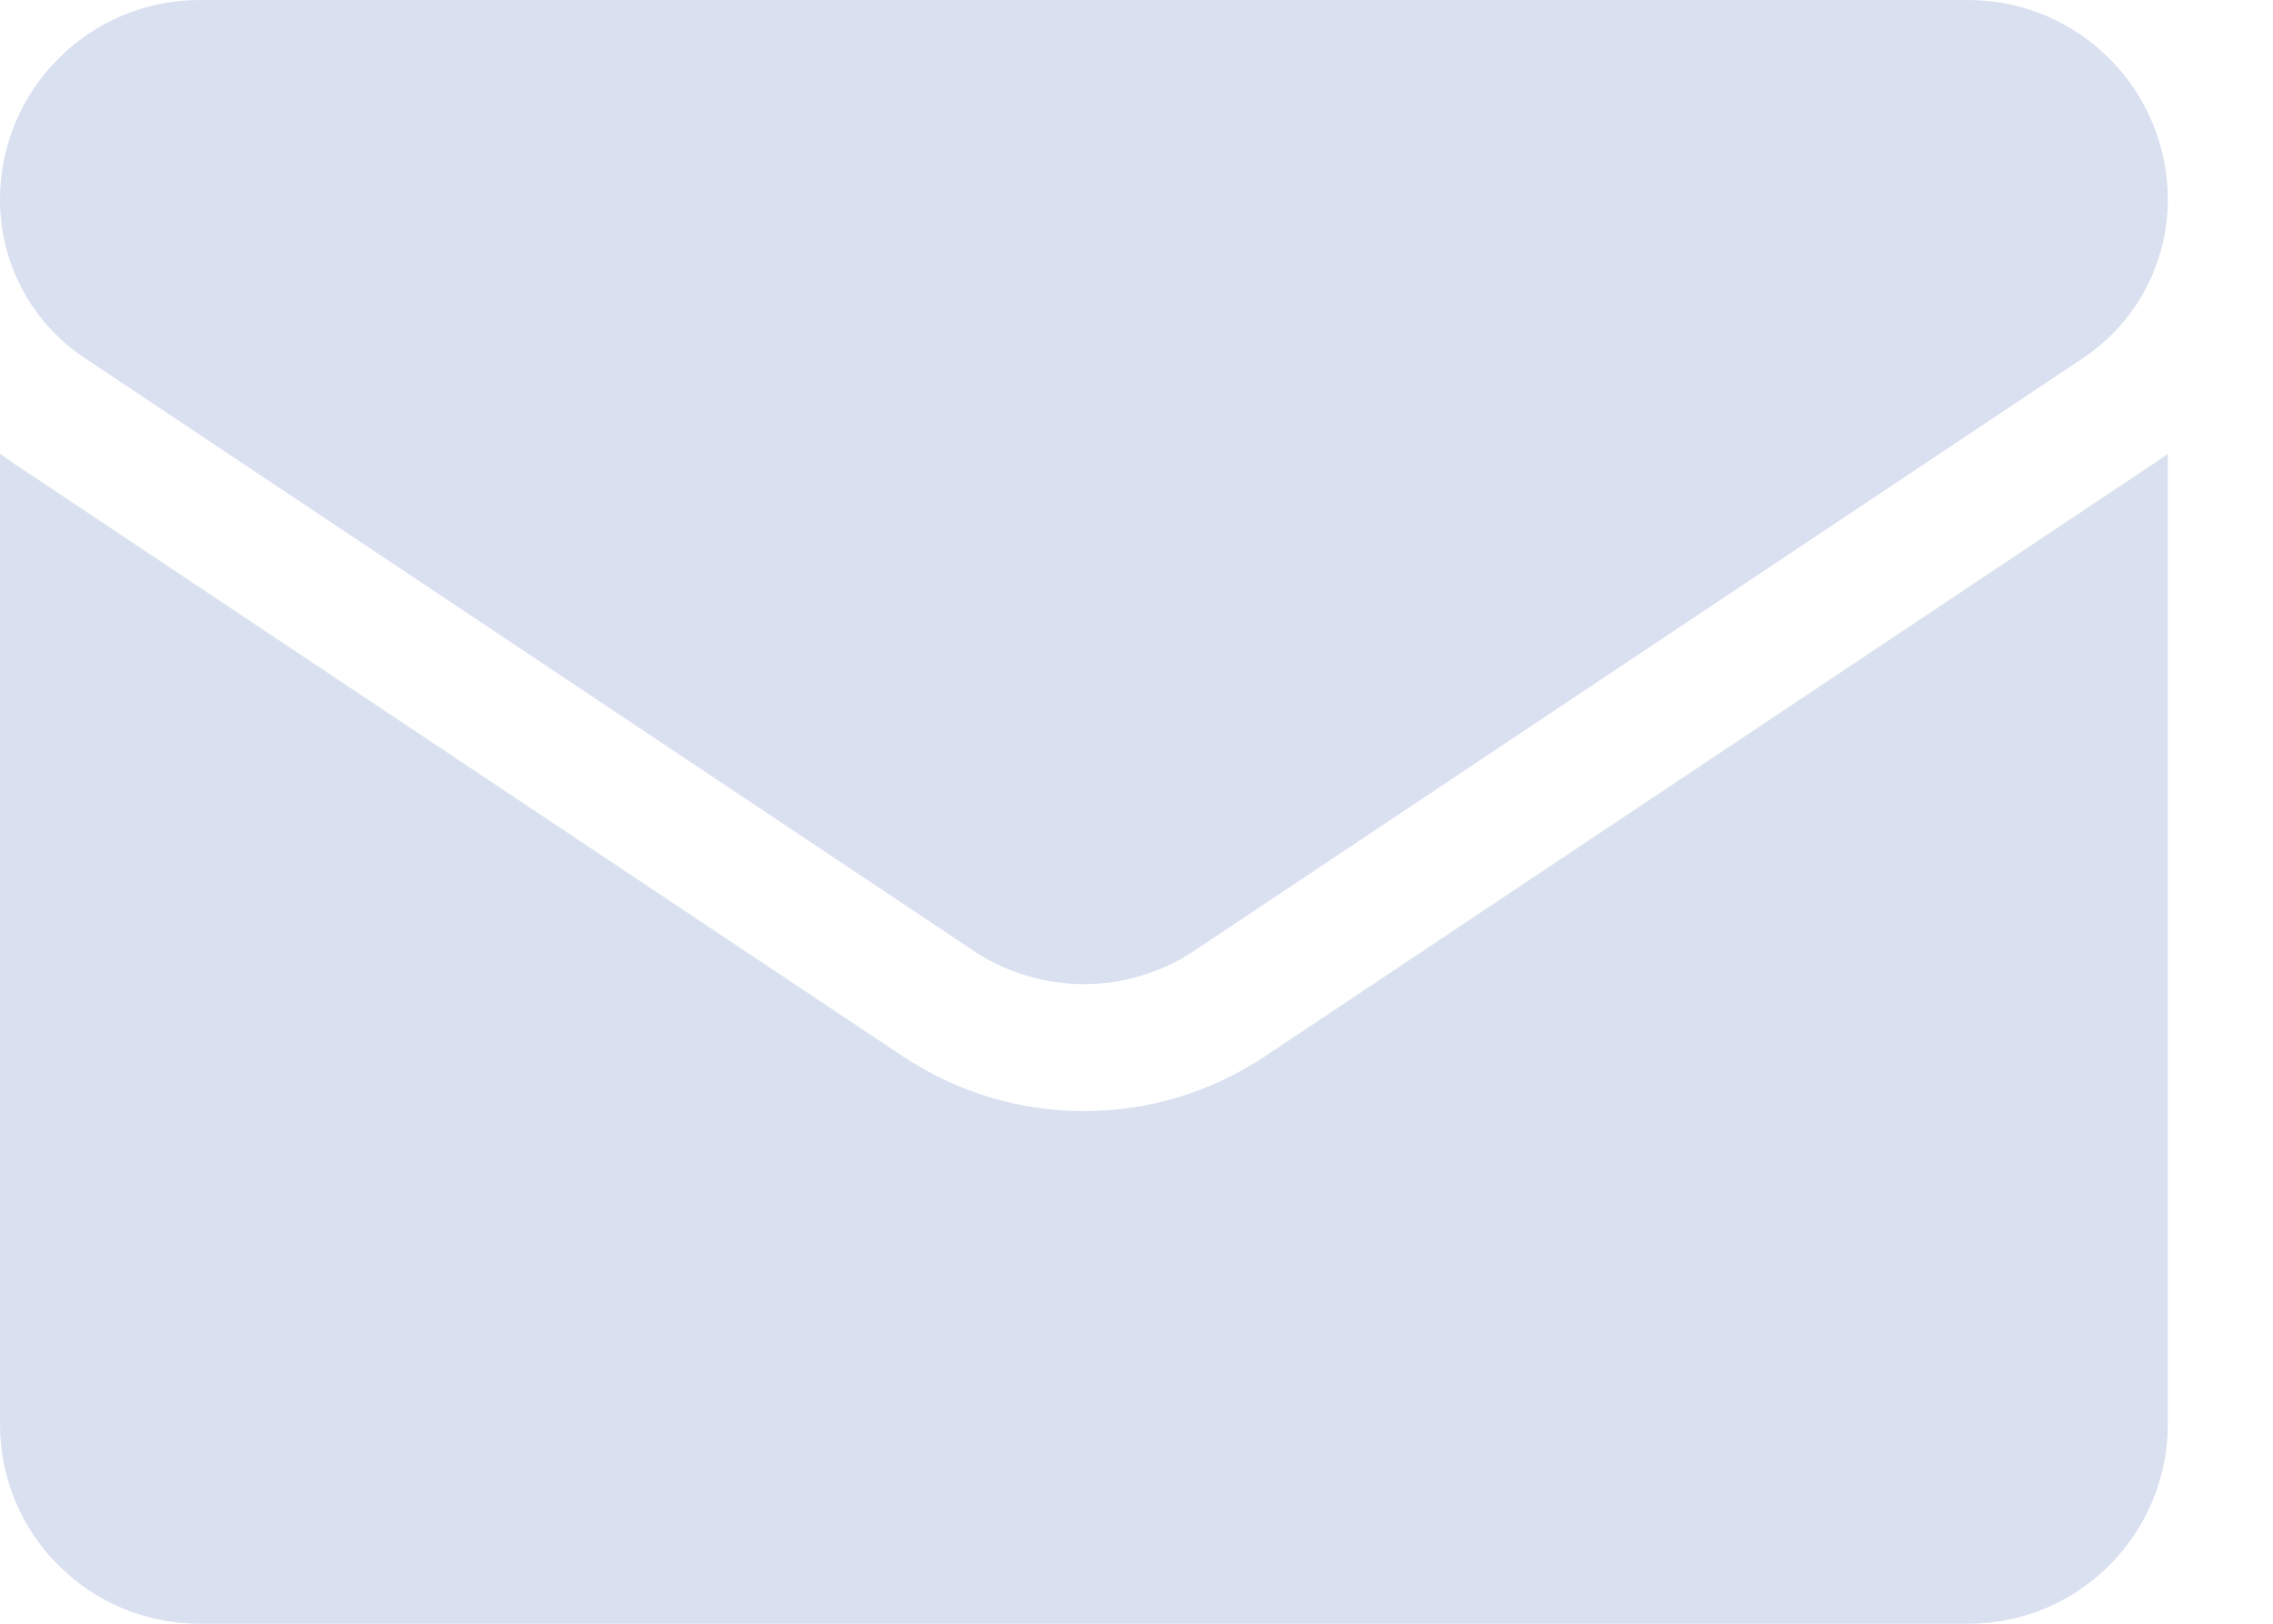 <svg width="14" height="10" viewBox="0 0 14 10" fill="none" xmlns="http://www.w3.org/2000/svg">
<path d="M7.792 6.505C7.46 6.726 7.074 6.843 6.676 6.843C6.278 6.843 5.892 6.726 5.56 6.505L0.089 2.857C0.059 2.837 0.029 2.816 0 2.794V8.771C0 9.456 0.556 10 1.229 10H12.123C12.808 10 13.352 9.444 13.352 8.771V2.794C13.323 2.816 13.293 2.837 13.263 2.857L7.792 6.505Z" fill="#D9E0F0"/>
<path d="M0.523 2.206L5.994 5.854C6.201 5.992 6.439 6.061 6.676 6.061C6.913 6.061 7.151 5.992 7.358 5.854L12.829 2.206C13.156 1.988 13.352 1.623 13.352 1.229C13.352 0.551 12.801 3.05176e-05 12.123 3.05176e-05H1.229C0.551 5.65955e-05 0 0.551 0 1.229C0 1.623 0.195 1.988 0.523 2.206Z" fill="#D9E0F0"/>
</svg>
